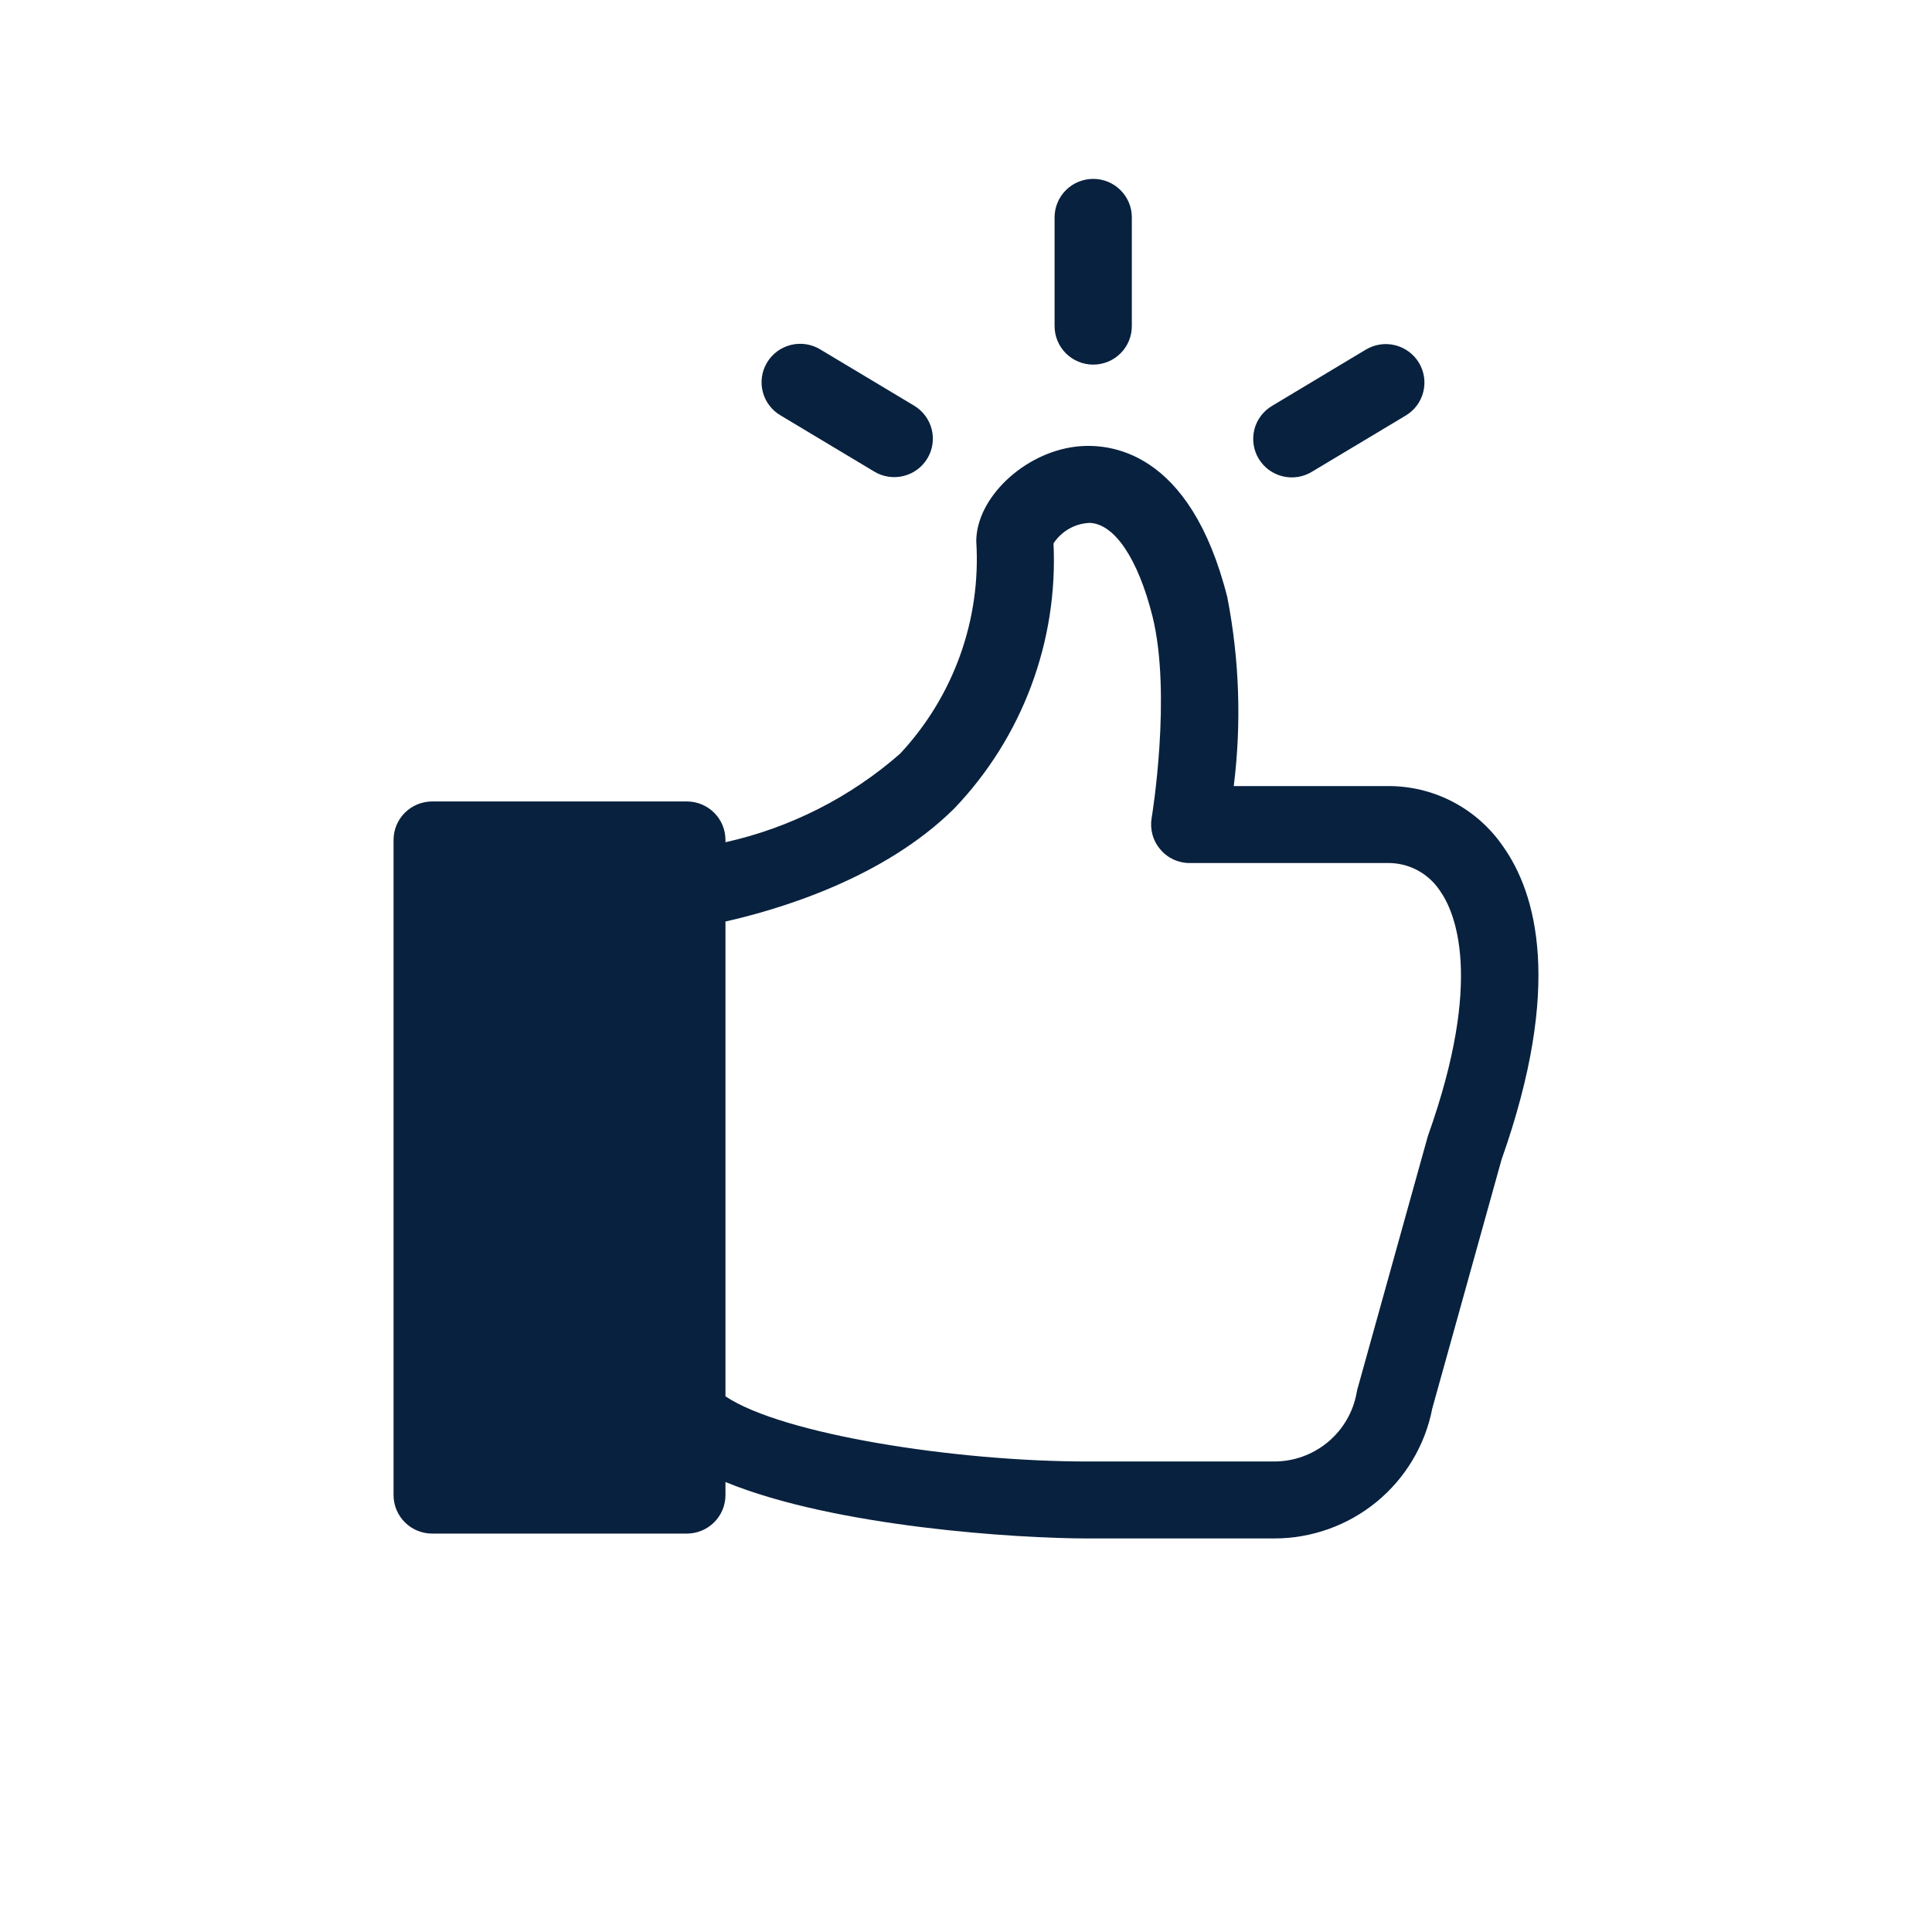 <svg width="54" height="54" viewBox="0 0 54 54" fill="none" xmlns="http://www.w3.org/2000/svg">
<path d="M12.08 22.401H19.197C19.484 22.401 19.758 22.514 19.961 22.716C20.163 22.918 20.277 23.191 20.277 23.477V23.541C22.086 23.137 23.764 22.287 25.157 21.067C25.898 20.274 26.469 19.338 26.835 18.318C27.202 17.297 27.355 16.213 27.287 15.131C27.287 13.926 28.604 12.665 30.058 12.485C30.986 12.371 33.26 12.557 34.304 16.694C34.642 18.433 34.703 20.213 34.484 21.971H38.759C39.397 21.963 40.027 22.111 40.593 22.404C41.159 22.697 41.644 23.124 42.005 23.649C42.94 24.961 43.689 27.549 41.969 32.41L40.033 39.365C39.835 40.389 39.285 41.313 38.477 41.977C37.669 42.64 36.654 43.002 35.607 43H30.389C28.46 43 23.35 42.684 20.277 41.423V41.788C20.277 42.074 20.163 42.347 19.961 42.549C19.758 42.751 19.484 42.864 19.197 42.864H12.08C11.793 42.864 11.519 42.751 11.316 42.549C11.114 42.347 11 42.074 11 41.788V23.477C11 23.335 11.028 23.195 11.082 23.065C11.136 22.935 11.216 22.816 11.316 22.716C11.416 22.616 11.536 22.537 11.666 22.483C11.797 22.429 11.938 22.401 12.08 22.401V22.401ZM20.277 39.028C21.86 40.089 26.697 40.849 30.389 40.849H35.607C36.156 40.851 36.688 40.66 37.111 40.31C37.533 39.96 37.819 39.473 37.917 38.935C37.924 38.899 37.931 38.87 37.938 38.834L39.896 31.801C39.903 31.779 39.91 31.751 39.918 31.729C41.479 27.341 40.666 25.484 40.242 24.889C40.08 24.646 39.859 24.449 39.6 24.314C39.34 24.18 39.051 24.114 38.759 24.122H33.253C33.097 24.123 32.942 24.089 32.8 24.023C32.658 23.958 32.533 23.862 32.433 23.742C32.33 23.623 32.255 23.483 32.213 23.331C32.171 23.18 32.162 23.022 32.188 22.867C32.195 22.838 32.757 19.411 32.21 17.217C31.807 15.618 31.152 14.643 30.461 14.615C30.258 14.622 30.06 14.678 29.883 14.778C29.706 14.878 29.557 15.019 29.446 15.188C29.51 16.544 29.298 17.898 28.823 19.169C28.348 20.441 27.62 21.604 26.682 22.587C24.71 24.552 21.767 25.42 20.277 25.757V39.028ZM31.635 9.115V6.075C31.635 5.79 31.522 5.517 31.319 5.315C31.117 5.113 30.842 5 30.556 5C30.27 5 29.995 5.113 29.792 5.315C29.59 5.517 29.476 5.79 29.476 6.075V9.115C29.476 9.401 29.59 9.674 29.792 9.876C29.995 10.078 30.27 10.191 30.556 10.191C30.842 10.191 31.117 10.078 31.319 9.876C31.522 9.674 31.635 9.401 31.635 9.115V9.115ZM25.919 12.815C26.067 12.571 26.111 12.278 26.042 12.001C25.973 11.725 25.796 11.487 25.551 11.339L22.936 9.772C22.814 9.696 22.679 9.646 22.538 9.623C22.396 9.6 22.252 9.606 22.113 9.639C21.974 9.673 21.843 9.733 21.727 9.817C21.612 9.902 21.514 10.008 21.441 10.13C21.367 10.252 21.318 10.388 21.297 10.529C21.277 10.67 21.284 10.814 21.32 10.952C21.355 11.09 21.418 11.22 21.504 11.333C21.59 11.447 21.698 11.542 21.822 11.614L24.437 13.181C24.558 13.255 24.693 13.303 24.833 13.324C24.974 13.345 25.117 13.338 25.254 13.304C25.392 13.27 25.522 13.21 25.636 13.126C25.75 13.042 25.846 12.936 25.919 12.815V12.815ZM39.659 10.138C39.511 9.894 39.272 9.718 38.994 9.649C38.717 9.58 38.423 9.624 38.177 9.771L35.563 11.339C35.44 11.411 35.332 11.506 35.245 11.62C35.159 11.733 35.096 11.863 35.061 12.001C35.026 12.139 35.018 12.283 35.039 12.424C35.059 12.565 35.108 12.701 35.182 12.823C35.256 12.945 35.353 13.051 35.468 13.136C35.584 13.22 35.715 13.28 35.854 13.314C35.993 13.347 36.138 13.353 36.279 13.33C36.42 13.307 36.555 13.257 36.677 13.181L39.293 11.613C39.538 11.466 39.714 11.228 39.782 10.951C39.851 10.674 39.806 10.382 39.659 10.138V10.138Z" fill="#08213E"/>
</svg>
